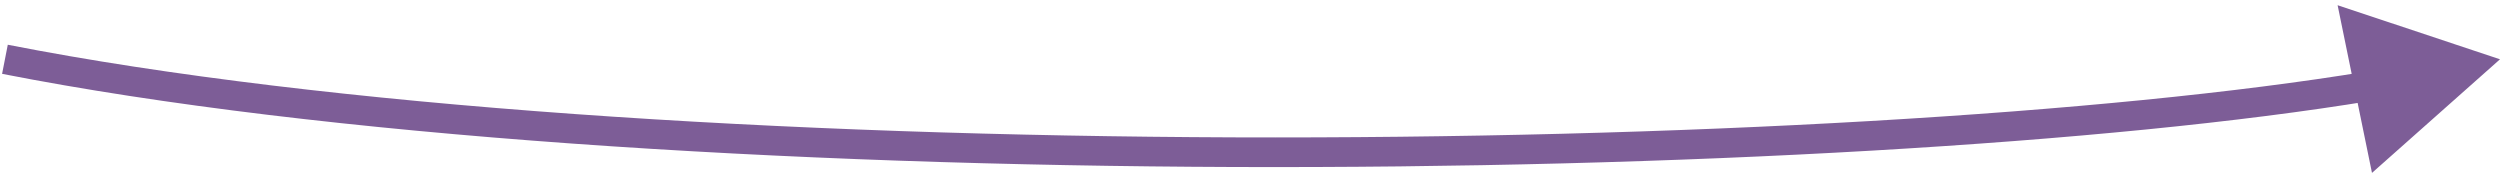 <?xml version="1.0" encoding="UTF-8"?> <svg xmlns="http://www.w3.org/2000/svg" width="253" height="18" viewBox="0 0 253 18" fill="none"> <path d="M253 6L236.566 0.529L240.045 17.497L253 6ZM0.212 7.472C32.957 13.884 79.711 16.733 124.825 16.901C169.939 17.068 213.552 14.553 240.025 10.19L239.537 7.23C213.304 11.553 169.882 14.068 124.836 13.901C79.788 13.734 33.256 10.885 0.788 4.528L0.212 7.472Z" fill="#7D5D97"></path> </svg> 